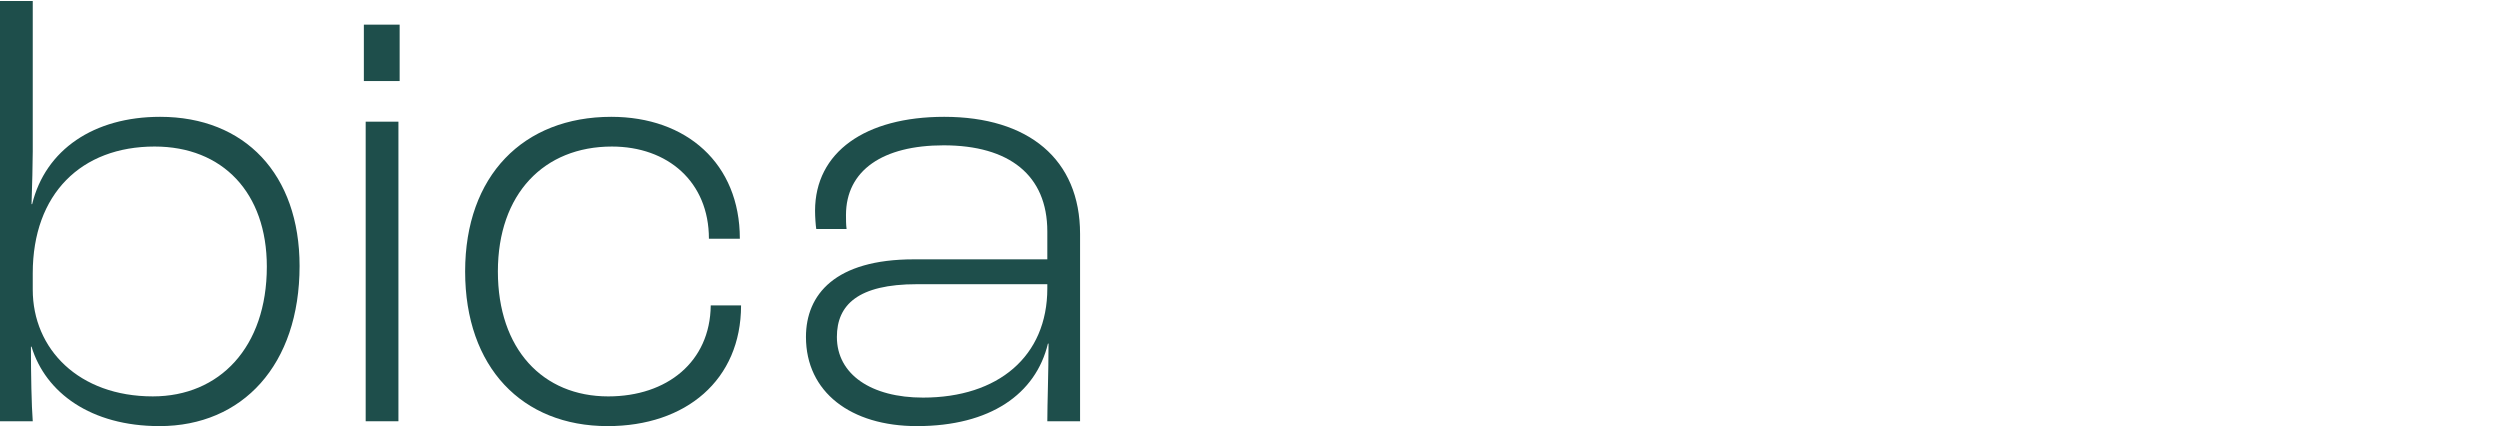 <svg version="1.1" id="Layer_1" xmlns="http://www.w3.org/2000/svg" xmlns:xlink="http://www.w3.org/1999/xlink" x="0px" y="0px" width="824.471px" height="140.526px" viewBox="0 0 824.471 140.526" enable-background="new 0 0 824.471 140.526" xml:space="preserve">
	 <style>
		.logo-fill {
		fill: #1E4E4B;
		}
	</style>
	<path class="logo-fill" d="M10.399,114.326h-0.2c0,9.2,0.2,19.4,0.601,24.6H0V0.328h10.8v49.6
		c0,3.6-0.2,11.6-0.4,17.399h0.2c4.399-18,20.399-28.8,42.199-28.8c28,0,45.999,19,45.999,49.199
		c0,32.6-18.8,52.8-46.199,52.8C29.999,140.526,14.999,129.526,10.399,114.326z M87.998,87.926
		c0-24.399-14.6-39.6-36.999-39.6c-24.2,0-40.199,15.6-40.199,41.8v5.399
		c0,19.6,15.199,35.2,39.599,35.2C72.398,130.726,87.998,114.526,87.998,87.926z"></path>
	<path class="logo-fill" d="M119.996,8.127h11.8v18.6h-11.8V8.127z M120.597,40.127h10.8v98.798h-10.8V40.127z"></path>
	<path class="logo-fill" d="M153.395,89.526c0-31.599,19.2-50.999,48.199-50.999c24.8,0,42.399,15.4,42.399,40.199
		h-10.2c0-18.8-13.6-30.399-31.999-30.399c-22.399,0-37.6,15.6-37.6,41.199s14.8,41.2,36.399,41.2
		c19.399,0,33.6-11.4,33.8-30h10c0,24.6-18.2,39.8-44,39.8
		C172.195,140.526,153.395,121.126,153.395,89.526z"></path>
	<path class="logo-fill" d="M265.795,111.126c0-13.999,9.6-25.6,35.6-25.6h43.999v-9.199
		c0-18.6-12.6-28.399-34.199-28.399c-20,0-32.2,8.199-32.2,22.999c0,1.4,0,3.2,0.2,4.601h-10
		c-0.199-1.2-0.399-4-0.399-6c0-19.4,16.6-31,42.6-31c27.799,0,44.799,14,44.799,38.6v61.799h-10.8
		c0-5.6,0.4-16.199,0.4-25.6h-0.2c-4,16.6-19,27.2-43.199,27.2
		C280.595,140.526,265.795,129.326,265.795,111.126z M345.394,95.126v-1.4h-42.999
		c-19.4,0-26.4,6.8-26.4,17.399c0,12.4,11.4,20,28.4,20
		C329.193,131.125,345.394,117.526,345.394,95.126z"></path>
</svg>